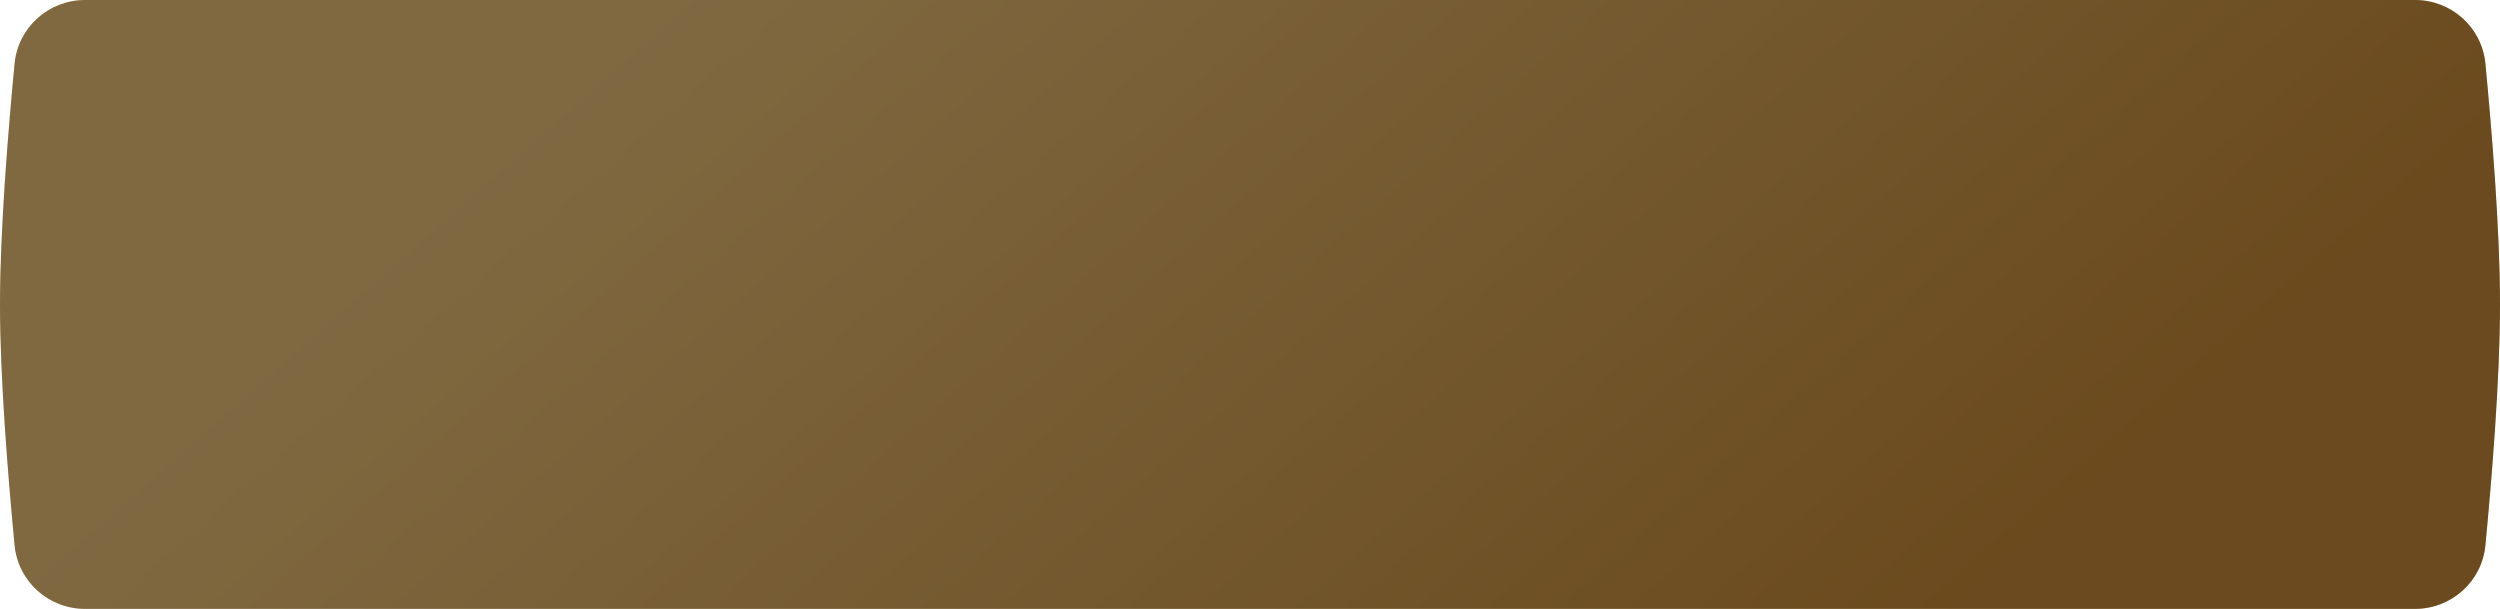 <?xml version="1.0" encoding="UTF-8"?> <svg xmlns="http://www.w3.org/2000/svg" width="1396" height="340" viewBox="0 0 1396 340" fill="none"> <path d="M8.16 35.478C10.107 15.238 27.184 0 47.517 0H1348.48C1368.82 0 1385.89 15.238 1387.84 35.478C1391.31 71.605 1396 128.11 1396 170C1396 211.89 1391.31 268.395 1387.84 304.522C1385.89 324.762 1368.82 340 1348.48 340H47.517C27.184 340 10.107 324.762 8.16 304.522C4.687 268.395 0 211.89 0 170C0 128.11 4.687 71.605 8.16 35.478Z" fill="url(#paint0_linear_772_33)"></path> <path d="M8.16 35.478C10.107 15.238 27.184 0 47.517 0H1348.48C1368.82 0 1385.89 15.238 1387.84 35.478C1391.31 71.605 1396 128.11 1396 170C1396 211.89 1391.31 268.395 1387.84 304.522C1385.89 324.762 1368.82 340 1348.48 340H47.517C27.184 340 10.107 324.762 8.16 304.522C4.687 268.395 0 211.89 0 170C0 128.11 4.687 71.605 8.16 35.478Z" fill="black" fill-opacity="0.45"></path> <defs> <linearGradient id="paint0_linear_772_33" x1="374.633" y1="-3.09894e-05" x2="859.534" y2="549.168" gradientUnits="userSpaceOnUse"> <stop stop-color="#E9BF77"></stop> <stop offset="1" stop-color="#C18736"></stop> </linearGradient> </defs> </svg> 